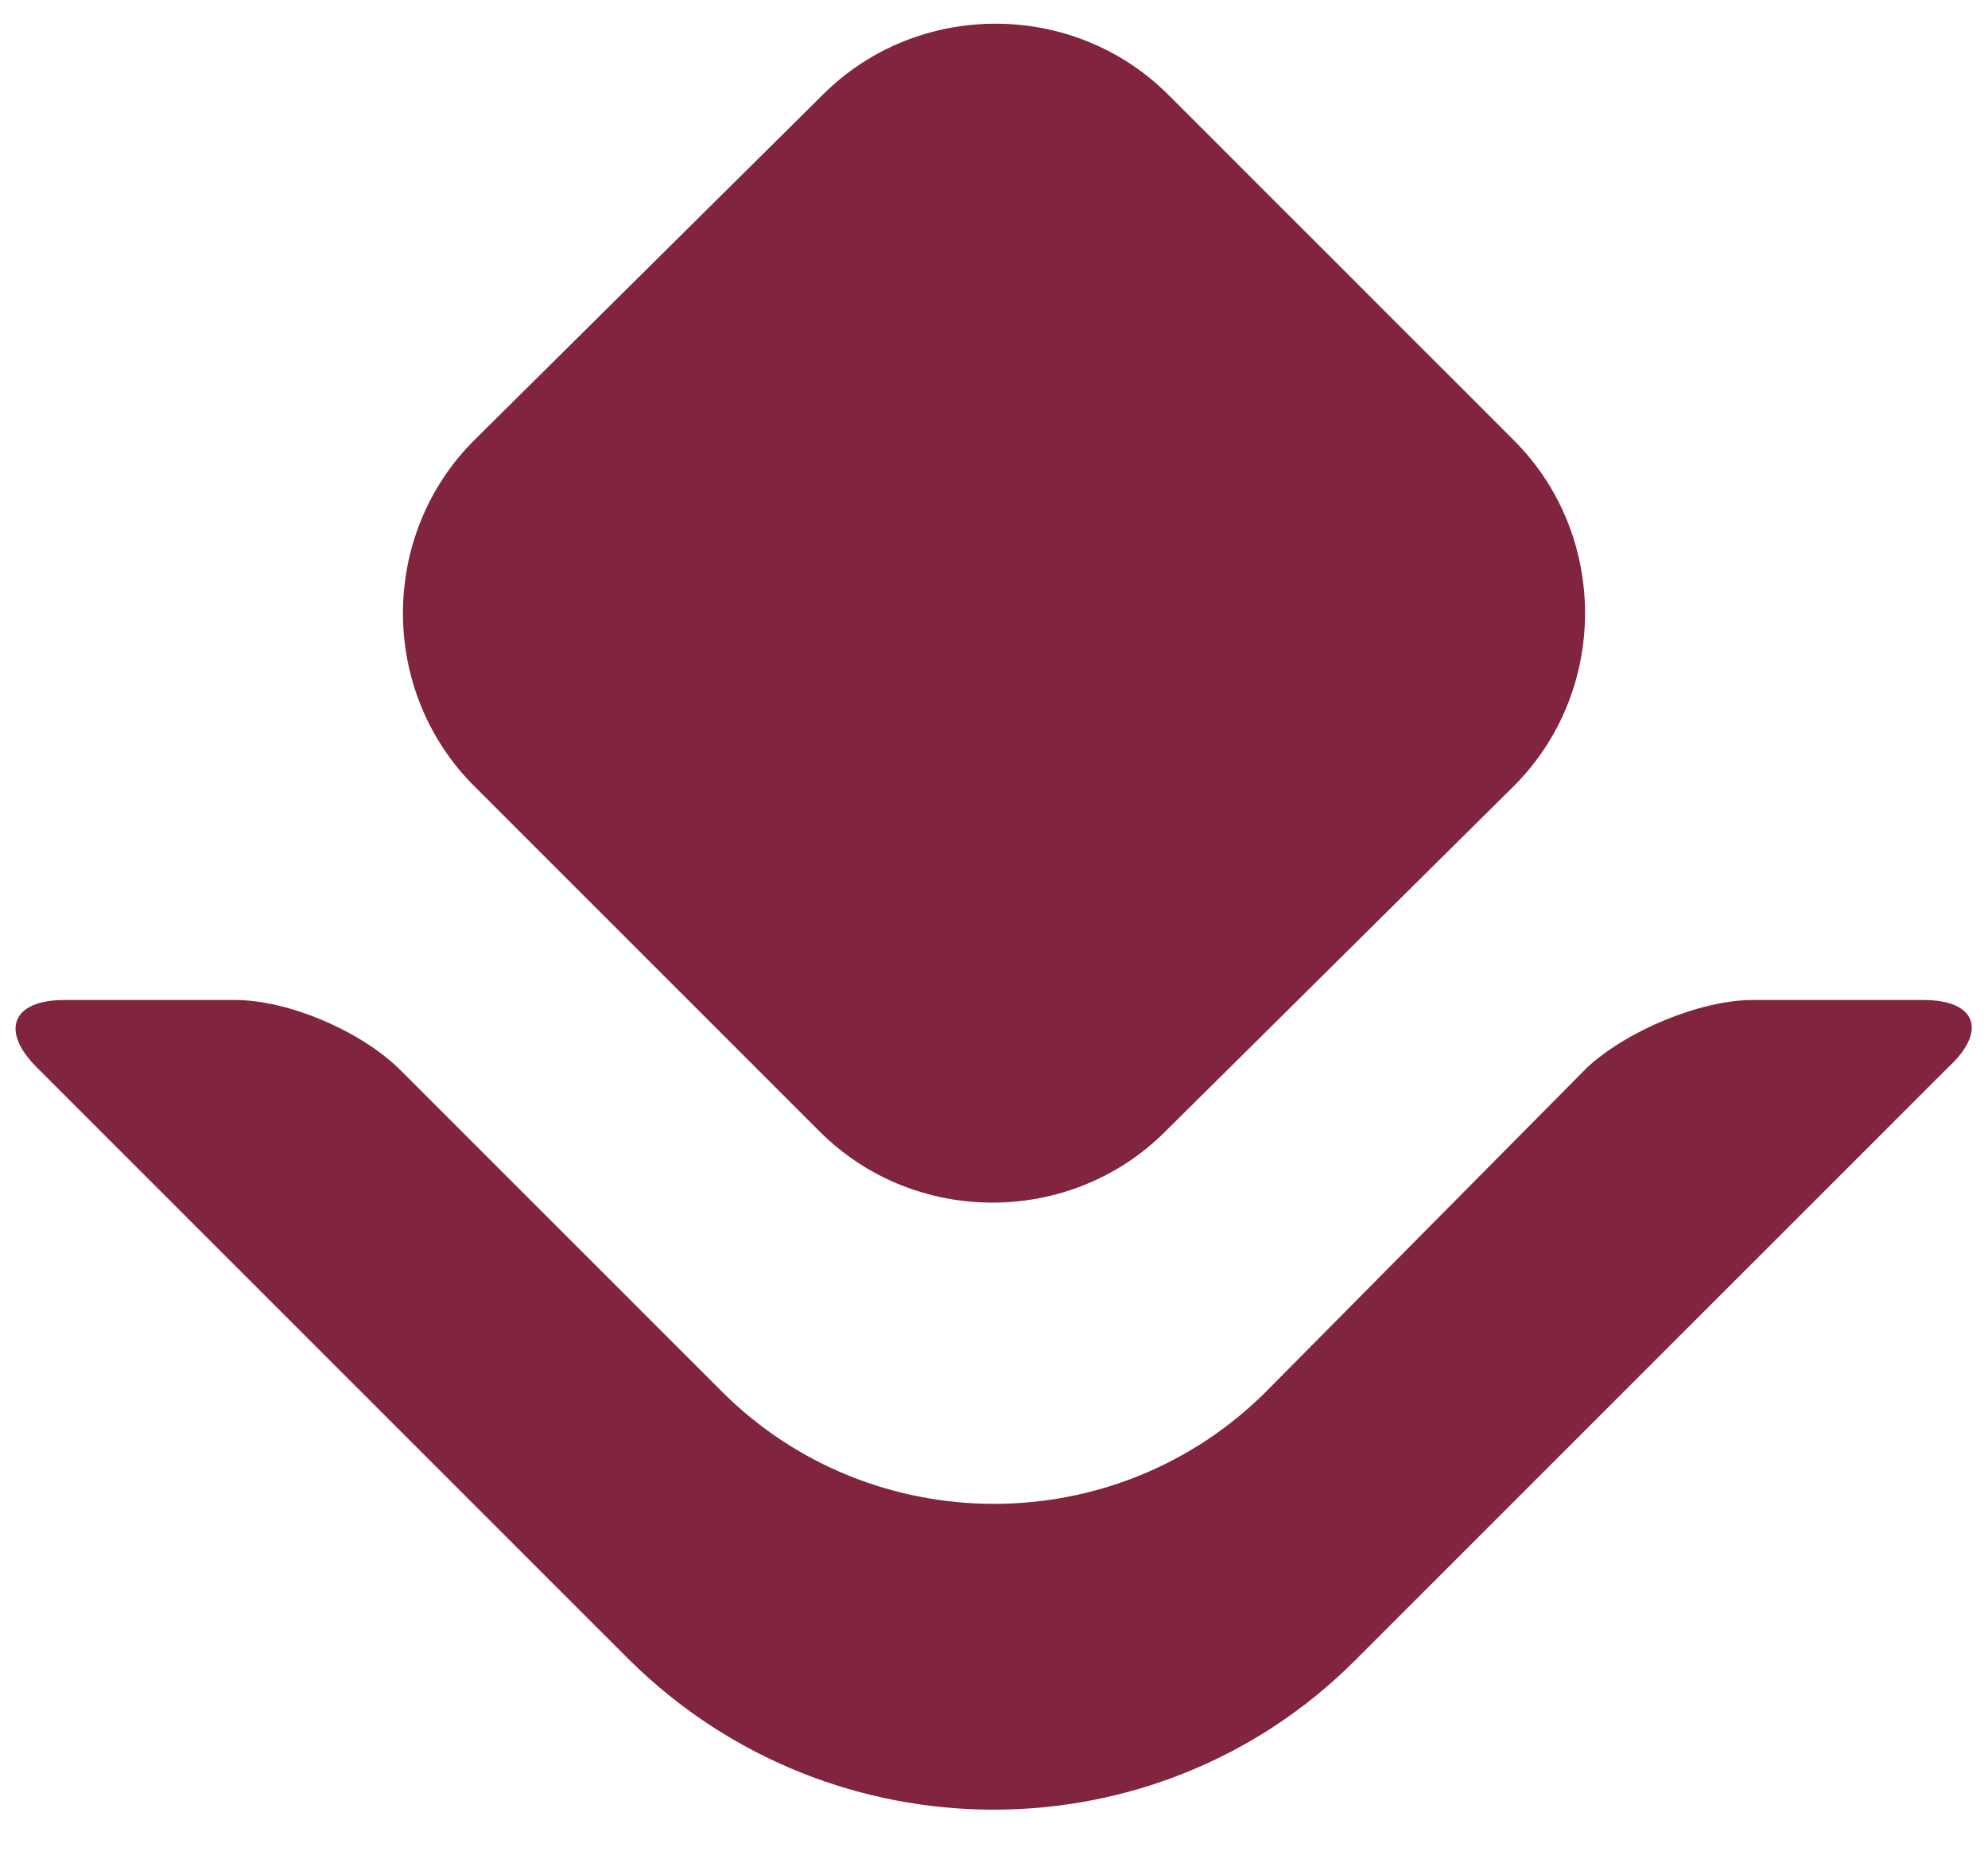 <?xml version="1.0" encoding="UTF-8" standalone="no"?><svg xmlns="http://www.w3.org/2000/svg" xmlns:xlink="http://www.w3.org/1999/xlink" fill="#80253d" height="60.8" preserveAspectRatio="xMidYMid meet" version="1" viewBox="-0.5 2.3 65.0 60.8" width="65" zoomAndPan="magnify"><g id="change1_1"><path d="M26.3,39.3c3.1,3.1,8.2,3.1,11.3,0L49,28c3.1-3.1,3.1-8.2,0-11.3L37.7,5.4c-3.1-3.1-8.2-3.1-11.3,0L15,16.7 c-3.1,3.1-3.1,8.2,0,11.3L26.3,39.3z" fill="inherit"/></g><g id="change1_2"><path d="M62.4,35h-5.6c-1.7,0-4.1,1-5.4,2.2L40.9,47.8c-4.9,4.9-12.9,4.9-17.8,0L12.6,37.3C11.3,36,8.9,35,7.2,35H1.6 c-1.7,0-2.1,1-0.9,2.2l19.4,19.4c6.6,6.5,17.2,6.5,23.7,0l19.4-19.4C64.5,36,64.1,35,62.4,35z" fill="inherit"/></g></svg>